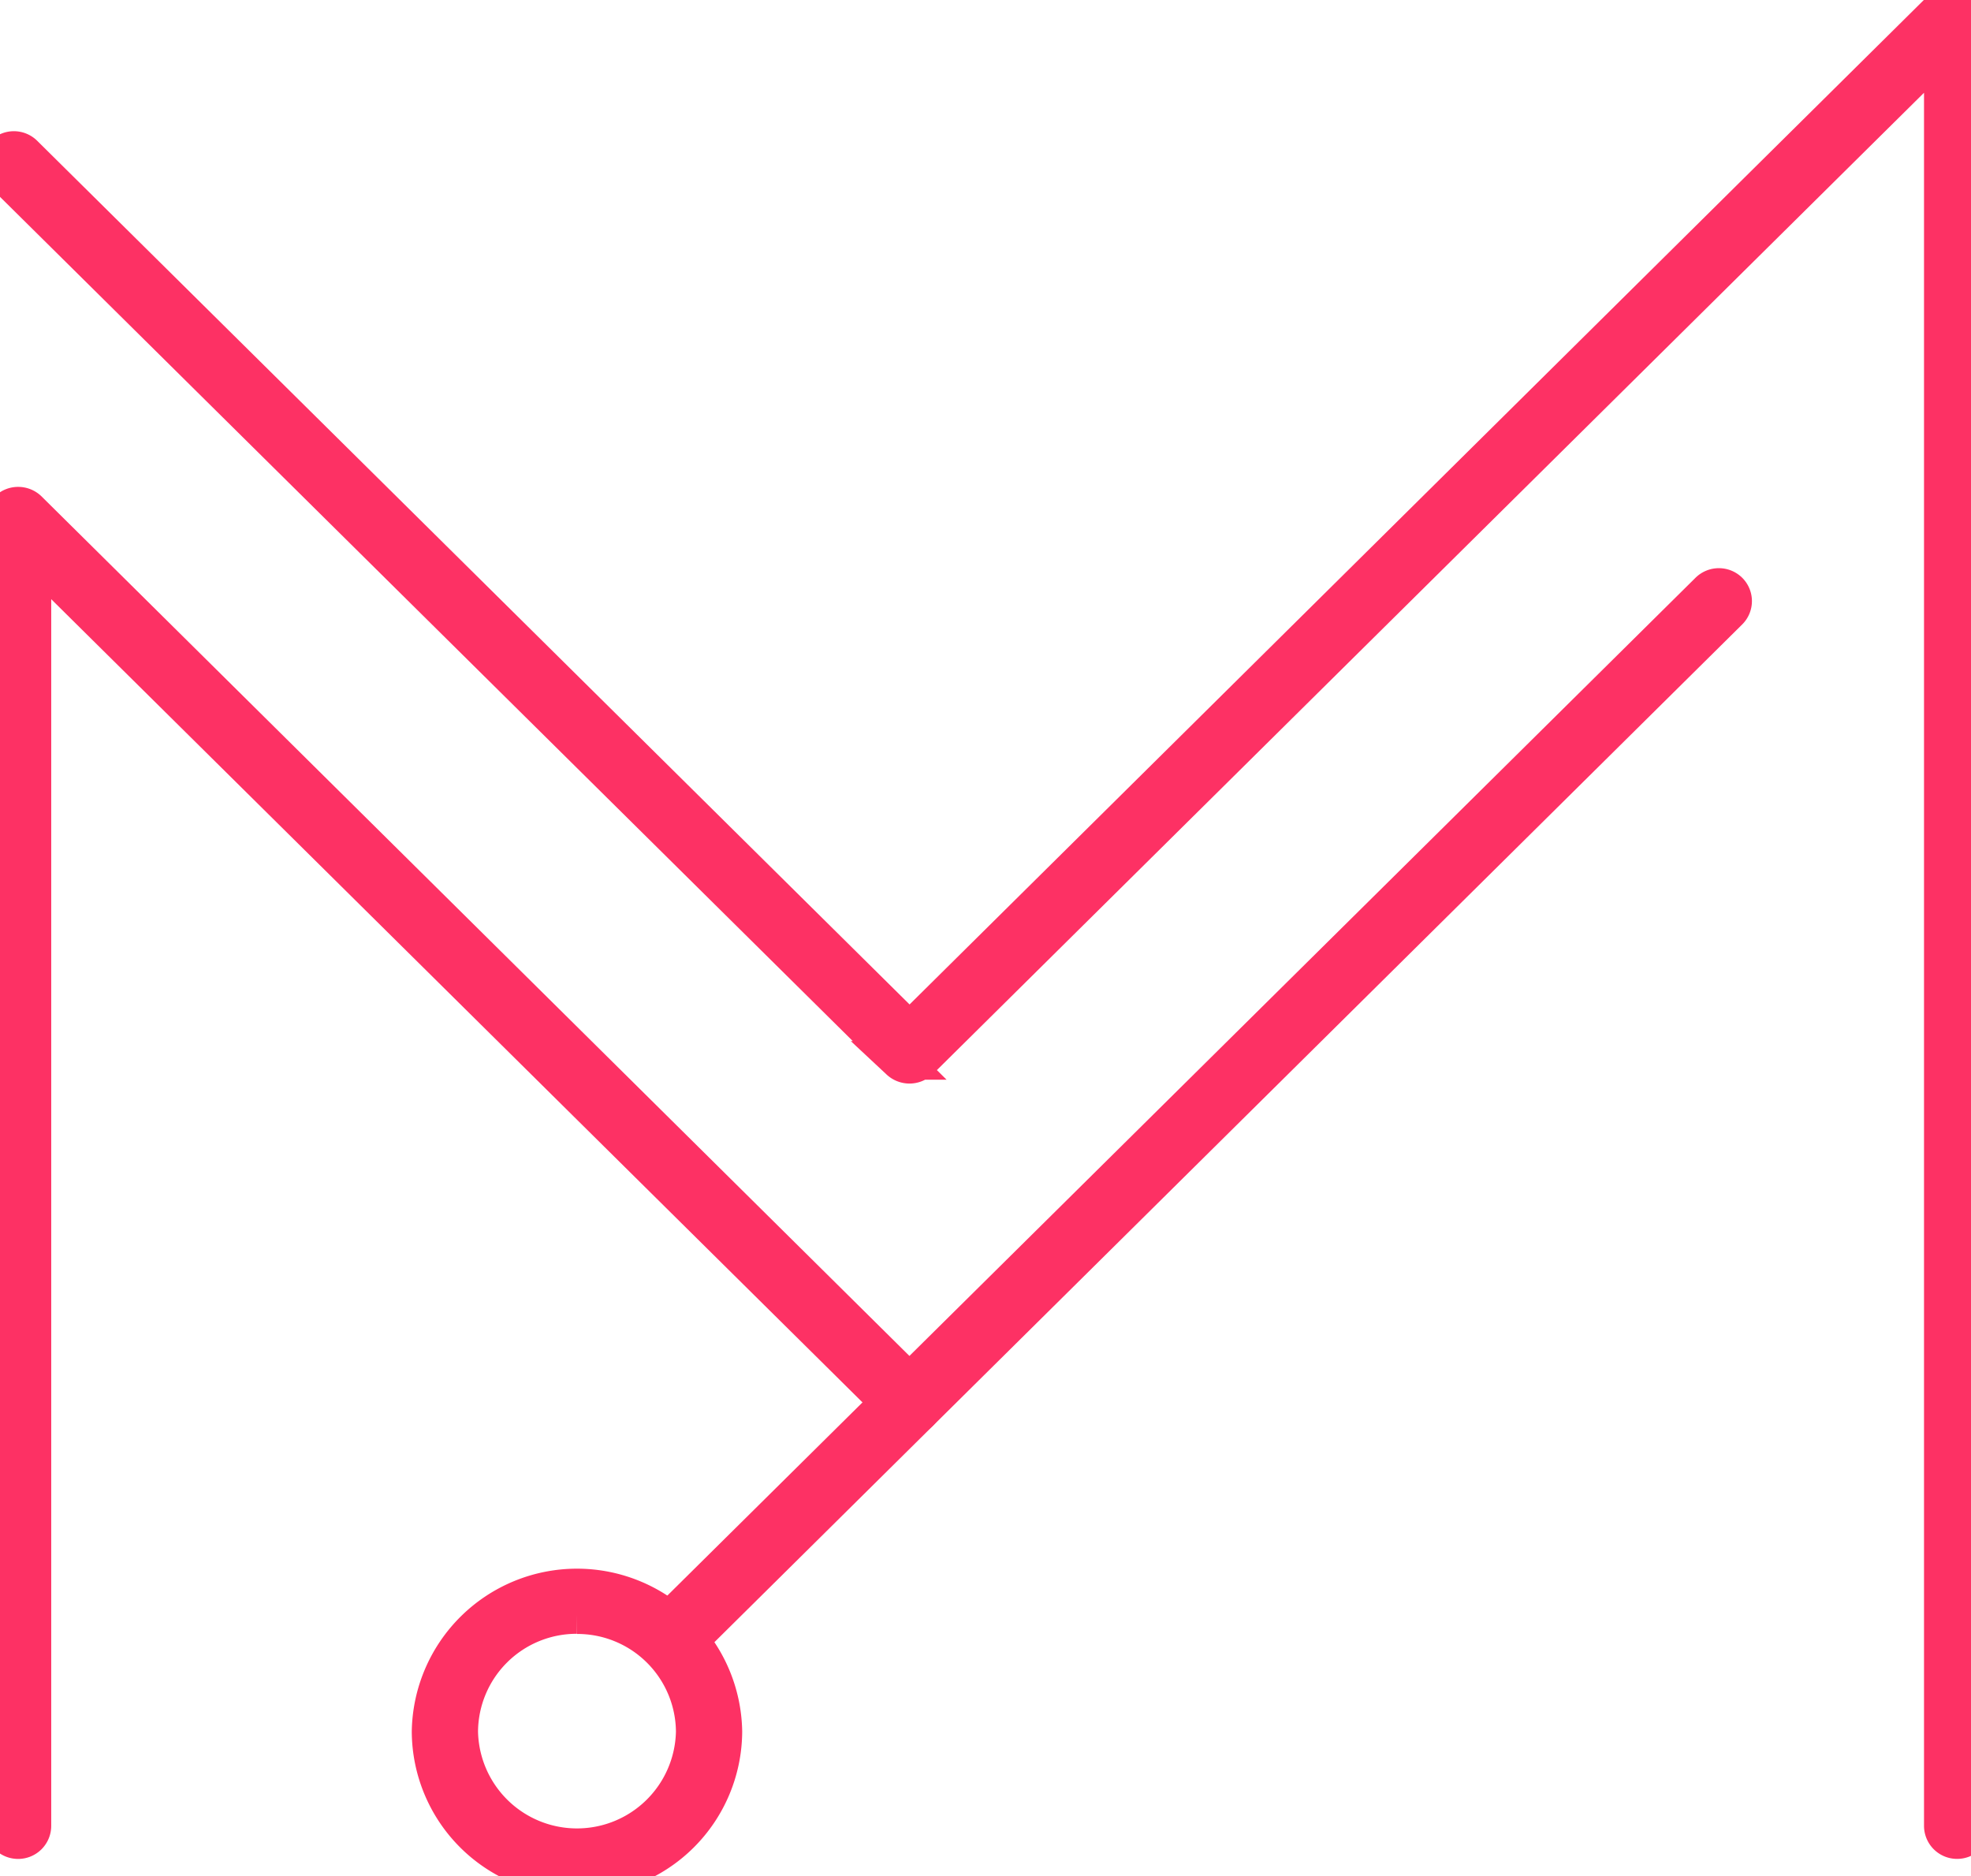 <svg xmlns="http://www.w3.org/2000/svg" xmlns:xlink="http://www.w3.org/1999/xlink" width="51.14" height="48.666" viewBox="0 0 51.14 48.666"><defs><clipPath id="clip-path"><rect id="Rectangle_24060" data-name="Rectangle 24060" width="51.14" height="48.666" transform="translate(0 0.001)" fill="#fd3164" stroke="#fd3164" stroke-width="1"></rect></clipPath></defs><g id="Group_32501" data-name="Group 32501" transform="translate(0 -0.001)" clip-path="url(#clip-path)"><path id="Path_23931" data-name="Path 23931" d="M50.78,47.721a.358.358,0,0,0,.359-.356V.356a.357.357,0,0,0-.222-.329A.365.365,0,0,0,50.526.1L23.6,26.76.614,4.008a.361.361,0,0,0-.508,0,.353.353,0,0,0,0,.5l23.238,23a.372.372,0,0,0,.508,0l26.569-26.3V47.365a.358.358,0,0,0,.359.356" transform="translate(0 0.001)" fill="#fd3164" stroke="#fd3164" stroke-width="1"></path><path id="Path_23932" data-name="Path 23932" d="M.36,27.55a.36.36,0,0,0,.254-.1L27.727.608a.353.353,0,0,0,0-.5.362.362,0,0,0-.508,0L.106,26.942a.354.354,0,0,0,0,.5.36.36,0,0,0,.254.1" transform="translate(17.125 15.236)" fill="#fd3164" stroke="#fd3164" stroke-width="1"></path><path id="Path_23933" data-name="Path 23933" d="M.359,34.591a.358.358,0,0,0,.359-.356V1.214L23.233,23.5a.361.361,0,0,0,.508,0,.353.353,0,0,0,0-.5L.614.1A.37.37,0,0,0,.221.026.357.357,0,0,0,0,.355v33.88a.358.358,0,0,0,.359.356" transform="translate(0.111 13.132)" fill="#fd3164" stroke="#fd3164" stroke-width="1"></path><path id="Path_23934" data-name="Path 23934" d="M3.787,7.5A3.771,3.771,0,0,0,7.573,3.748,3.787,3.787,0,0,0,0,3.748,3.771,3.771,0,0,0,3.787,7.5m0-6.784A3.056,3.056,0,0,1,6.854,3.748a3.068,3.068,0,0,1-6.135,0A3.056,3.056,0,0,1,3.787.712" transform="translate(11.184 41.171)" fill="#fd3164" stroke="#fd3164" stroke-width="1"></path></g></svg>